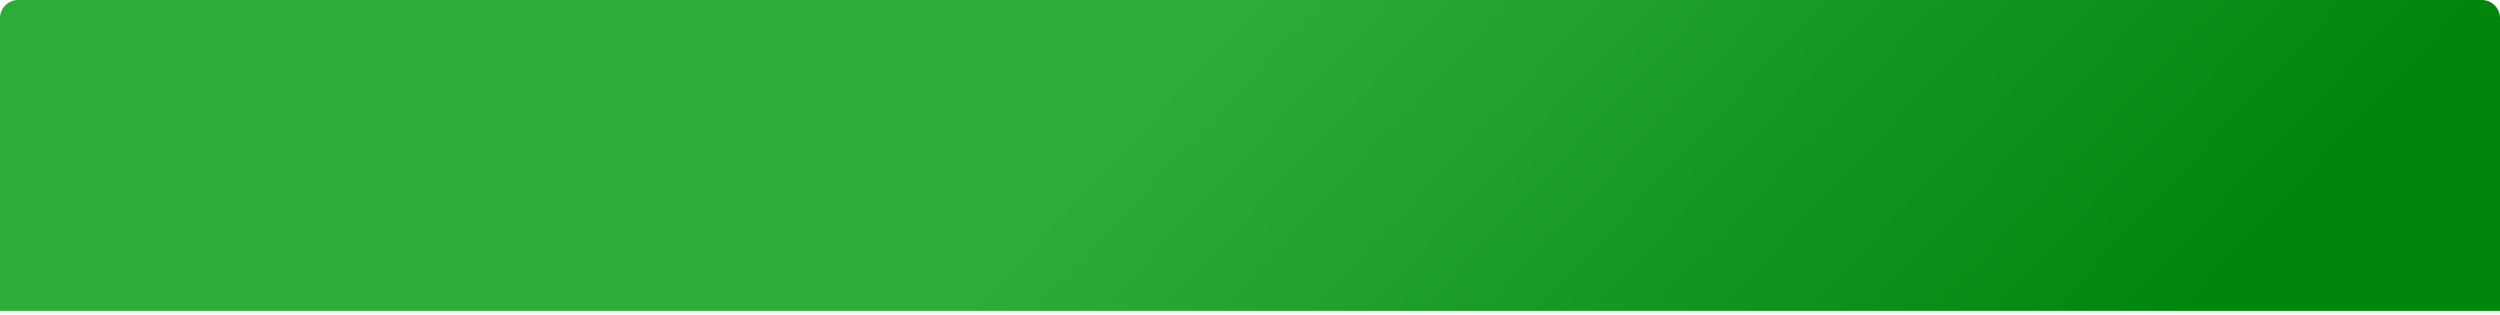 <svg xmlns="http://www.w3.org/2000/svg" fill="none" viewBox="0 0 325 41">
  <path d="M0 2.364A2.364 2.364 0 012.364 0h320.272A2.364 2.364 0 01325 2.364v38.05H0V2.365z" fill="url(#qaDbM07K1a)"/>
  <defs>
    <linearGradient id="qaDbM07K1a" x1="162.5" y1="0" x2="248" y2="80" gradientUnits="userSpaceOnUse">
      <stop stop-color="#2CAD39"/>
      <stop offset="1" stop-color="#00850D"/>
    </linearGradient>
  </defs>
</svg>
